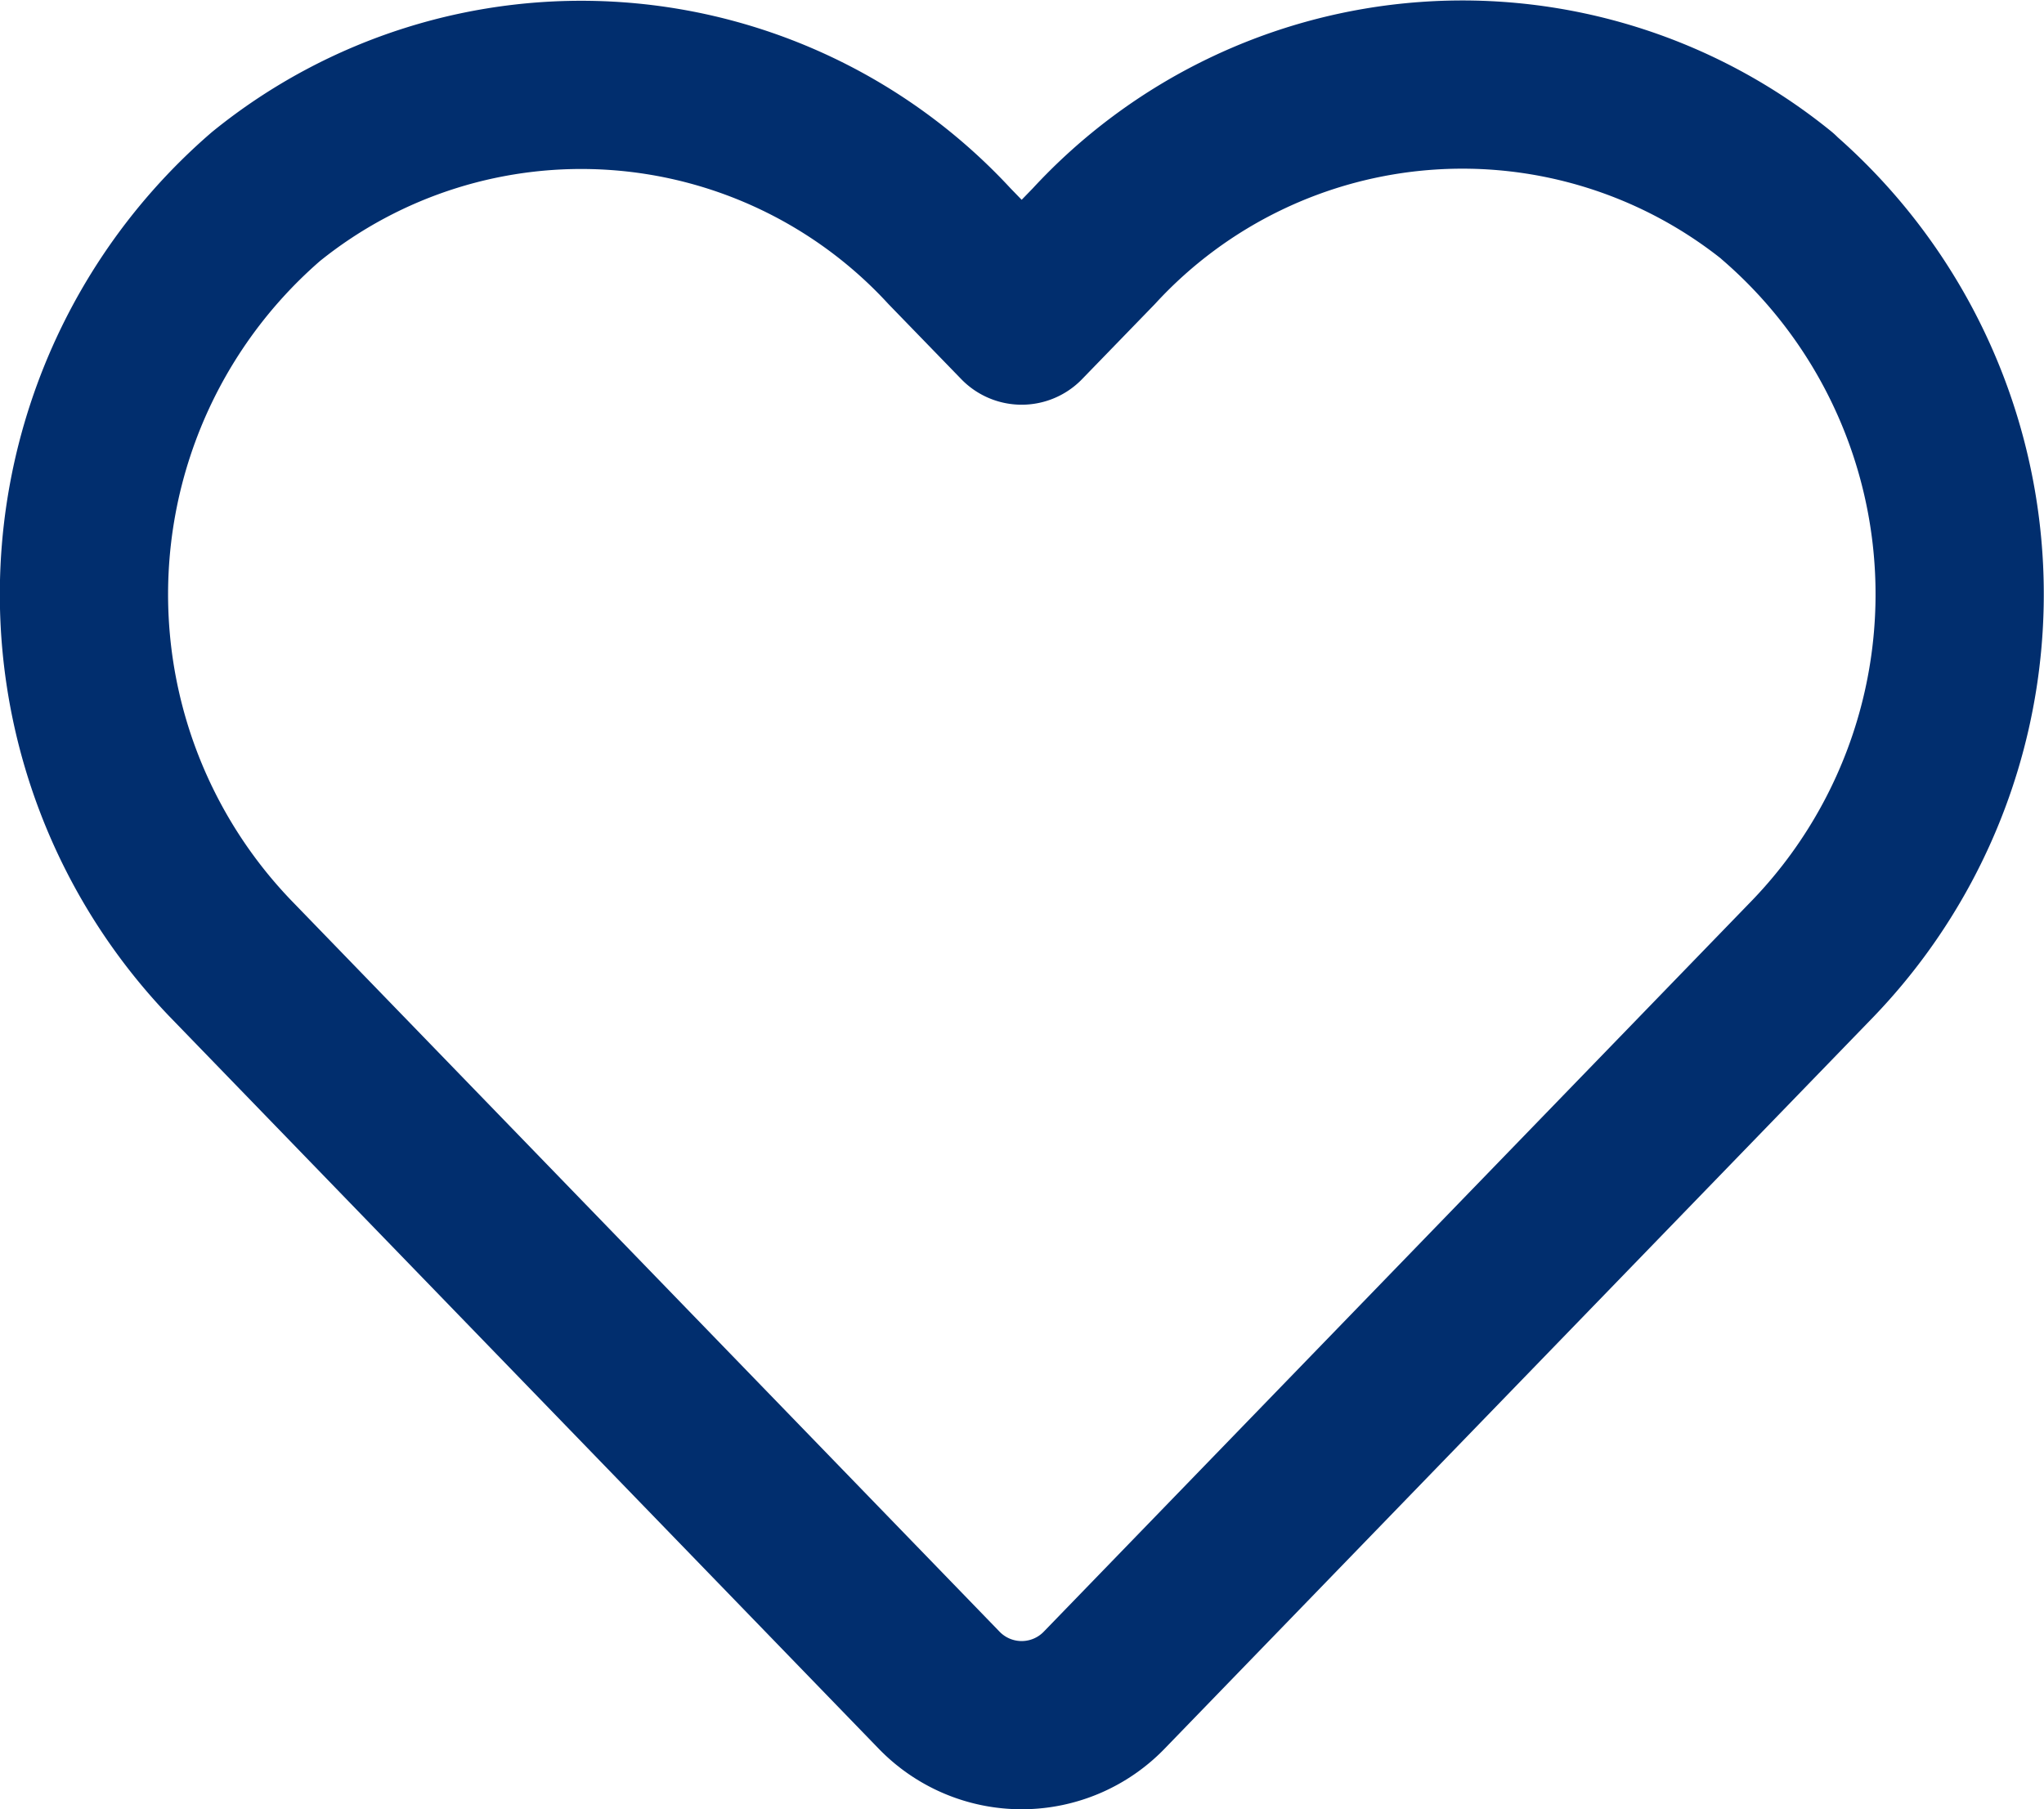 <?xml version="1.0" encoding="utf-8"?><svg xmlns="http://www.w3.org/2000/svg" width="18.224" height="16.134" viewBox="0 0 18.224 16.134">
  <path id="icon-favoris" d="M15.1,3.248A4.466,4.466,0,0,0,9,3.692l-.643.663-.643-.663a4.466,4.466,0,0,0-6.094-.444,4.69,4.69,0,0,0-.323,6.79l6.32,6.526a1.024,1.024,0,0,0,1.48,0l6.32-6.526a4.687,4.687,0,0,0-.32-6.79Z" transform="translate(0.752 -1.496)" fill="none" stroke="#012e6e" stroke-linecap="round" stroke-linejoin="round" stroke-miterlimit="10" stroke-width="1.5"/>
</svg>
